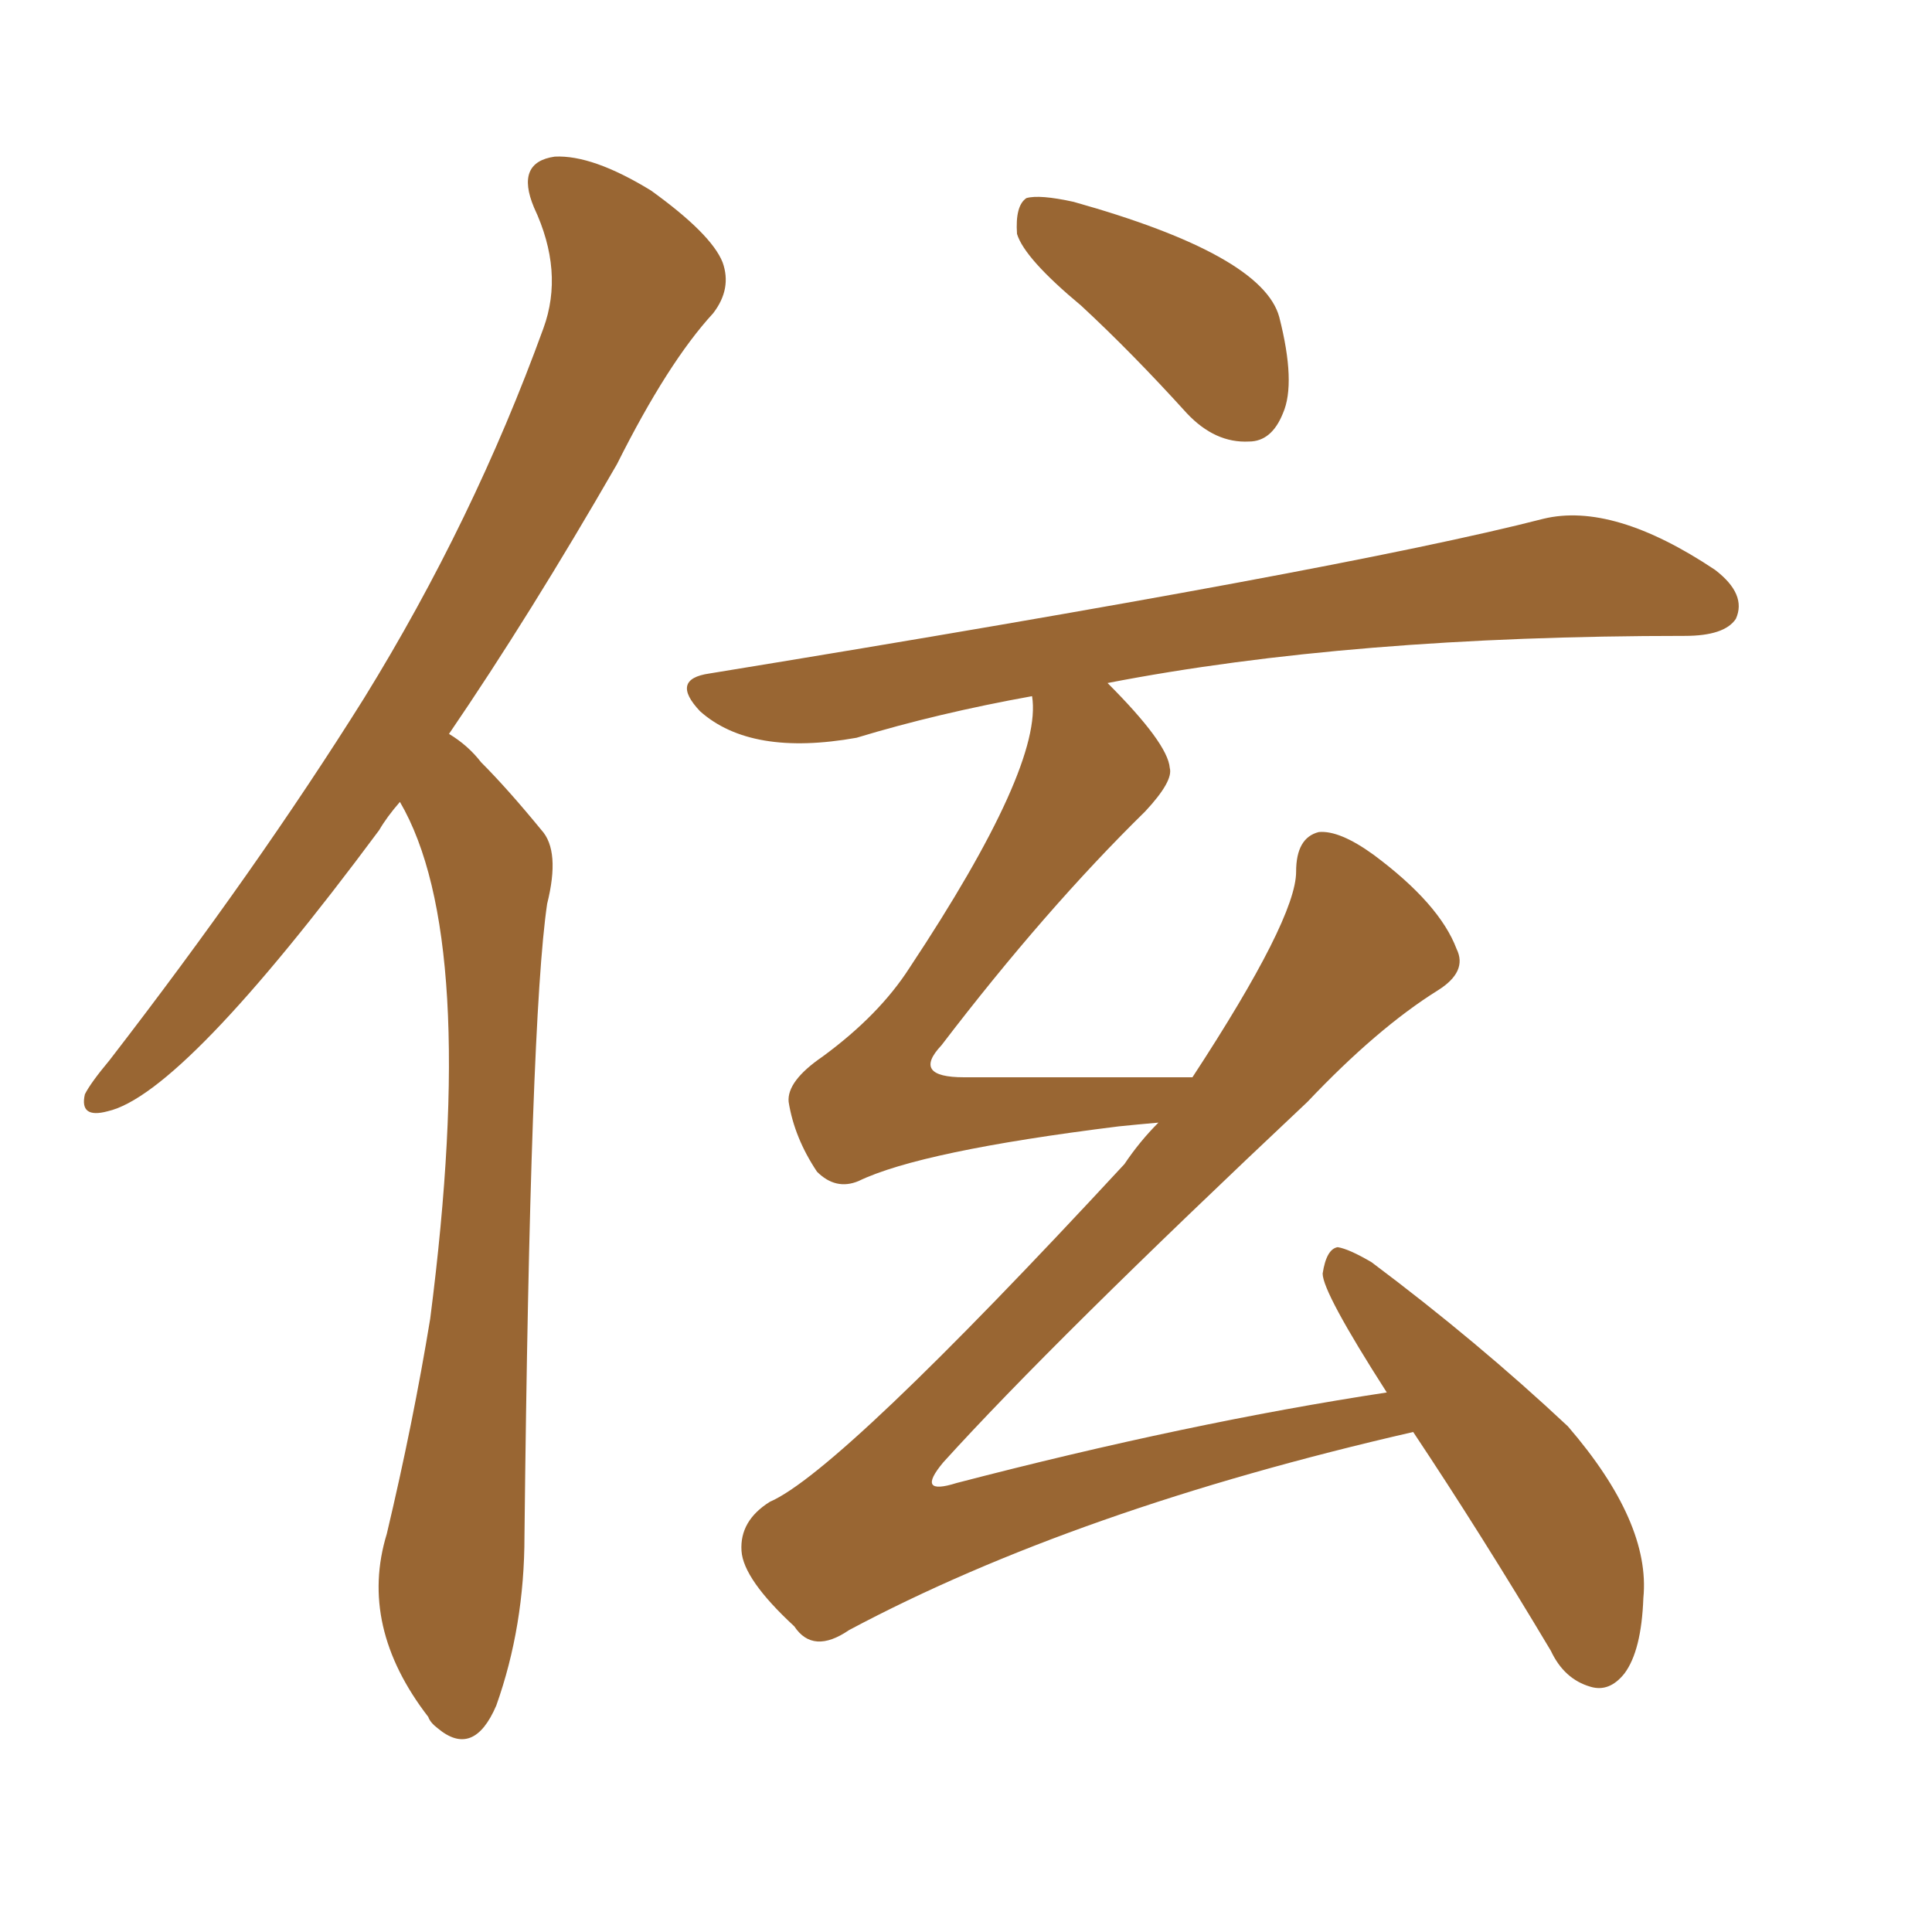 <svg xmlns="http://www.w3.org/2000/svg" xmlns:xlink="http://www.w3.org/1999/xlink" width="150" height="150"><path fill="#996633" padding="10" d="M83.94 23.73L83.94 23.73Q79.54 20.07 78.96 18.16L78.96 18.16Q78.81 15.97 79.69 15.38L79.69 15.38Q80.71 15.09 83.35 15.67L83.35 15.67Q98.00 19.78 99.32 24.61L99.32 24.61Q100.63 29.74 99.61 32.08L99.61 32.08Q98.73 34.28 96.97 34.28L96.97 34.28Q94.34 34.42 92.14 32.08L92.14 32.08Q87.89 27.39 83.94 23.73ZM109.72 111.18L109.72 111.18Q83.50 117.19 65.92 126.56L65.92 126.56Q63.13 128.47 61.67 126.27L61.67 126.27Q57.71 122.61 57.57 120.41L57.57 120.41Q57.42 118.07 59.77 116.60L59.77 116.60Q65.19 114.26 87.30 90.38L87.30 90.38Q88.48 88.62 89.94 87.16L89.94 87.16Q88.33 87.30 86.87 87.45L86.87 87.45Q71.48 89.36 66.65 91.70L66.65 91.70Q64.89 92.43 63.43 90.97L63.43 90.97Q61.67 88.33 61.23 85.55L61.23 85.55Q61.08 83.94 63.87 82.03L63.87 82.03Q68.26 78.81 70.61 75.15L70.61 75.15Q81.01 59.47 80.13 54.05L80.13 54.05Q72.80 55.37 66.50 57.28L66.50 57.28Q58.30 58.74 54.35 55.22L54.35 55.22Q52.00 52.73 55.08 52.29L55.08 52.29Q104.44 44.24 119.82 40.28L119.82 40.28Q125.24 38.96 133.15 44.24L133.15 44.24Q135.64 46.14 134.77 48.05L134.77 48.05Q133.89 49.37 130.81 49.37L130.81 49.37Q104.88 49.37 85.99 53.03L85.99 53.03Q90.67 57.71 90.82 59.62L90.82 59.62Q91.11 60.64 88.92 62.99L88.92 62.99Q81.15 70.61 73.10 81.15L73.10 81.15Q70.75 83.64 74.85 83.64L74.85 83.64Q82.76 83.64 92.58 83.64L92.58 83.64Q100.63 71.34 100.63 67.68L100.63 67.68Q100.63 65.04 102.39 64.60L102.39 64.60Q104.00 64.45 106.64 66.36L106.64 66.36Q111.77 70.17 113.09 73.68L113.09 73.68Q113.96 75.44 111.62 76.90L111.62 76.90Q106.93 79.83 101.51 85.55L101.51 85.55Q81.74 104.15 73.24 113.53L73.24 113.53Q71.04 116.16 74.27 115.14L74.27 115.14Q92.29 110.45 107.67 108.11L107.67 108.11Q102.69 100.34 102.69 98.88L102.69 98.88Q102.98 96.97 103.86 96.83L103.86 96.83Q104.74 96.97 106.49 98.00L106.49 98.00Q114.70 104.15 121.73 110.74L121.73 110.74Q128.17 118.21 127.59 124.07L127.59 124.07Q127.44 128.17 126.12 129.93L126.12 129.93Q124.95 131.40 123.49 130.96L123.49 130.96Q121.44 130.37 120.41 128.17L120.41 128.17Q114.99 119.09 109.72 111.18ZM31.05 62.26L31.05 62.26L31.05 62.26Q30.03 63.43 29.44 64.45L29.44 64.45Q14.21 84.96 8.35 86.28L8.35 86.28Q6.15 86.87 6.59 84.96L6.59 84.96Q7.03 84.08 8.50 82.32L8.50 82.32Q19.92 67.53 28.27 54.20L28.27 54.20Q36.77 40.43 42.19 25.49L42.19 25.49Q43.80 21.09 41.46 16.11L41.46 16.11Q39.99 12.60 43.07 12.16L43.07 12.16Q46.00 12.01 50.54 14.79L50.54 14.79Q55.22 18.16 56.10 20.36L56.10 20.36Q56.84 22.41 55.37 24.32L55.37 24.32Q51.86 28.13 47.90 36.04L47.90 36.04Q41.16 47.75 34.86 56.98L34.86 56.98Q36.33 57.86 37.35 59.18L37.35 59.18Q39.40 61.23 42.04 64.45L42.04 64.45Q43.51 66.06 42.48 70.17L42.48 70.17Q41.16 79.10 40.72 119.24L40.72 119.24Q40.72 126.27 38.53 132.42L38.53 132.42Q36.77 136.52 33.98 134.18L33.98 134.18Q33.40 133.74 33.25 133.30L33.25 133.30Q27.83 126.27 30.03 119.09L30.03 119.09Q32.08 110.45 33.40 102.39L33.40 102.39Q37.21 72.80 31.05 62.26Z"/></svg>
